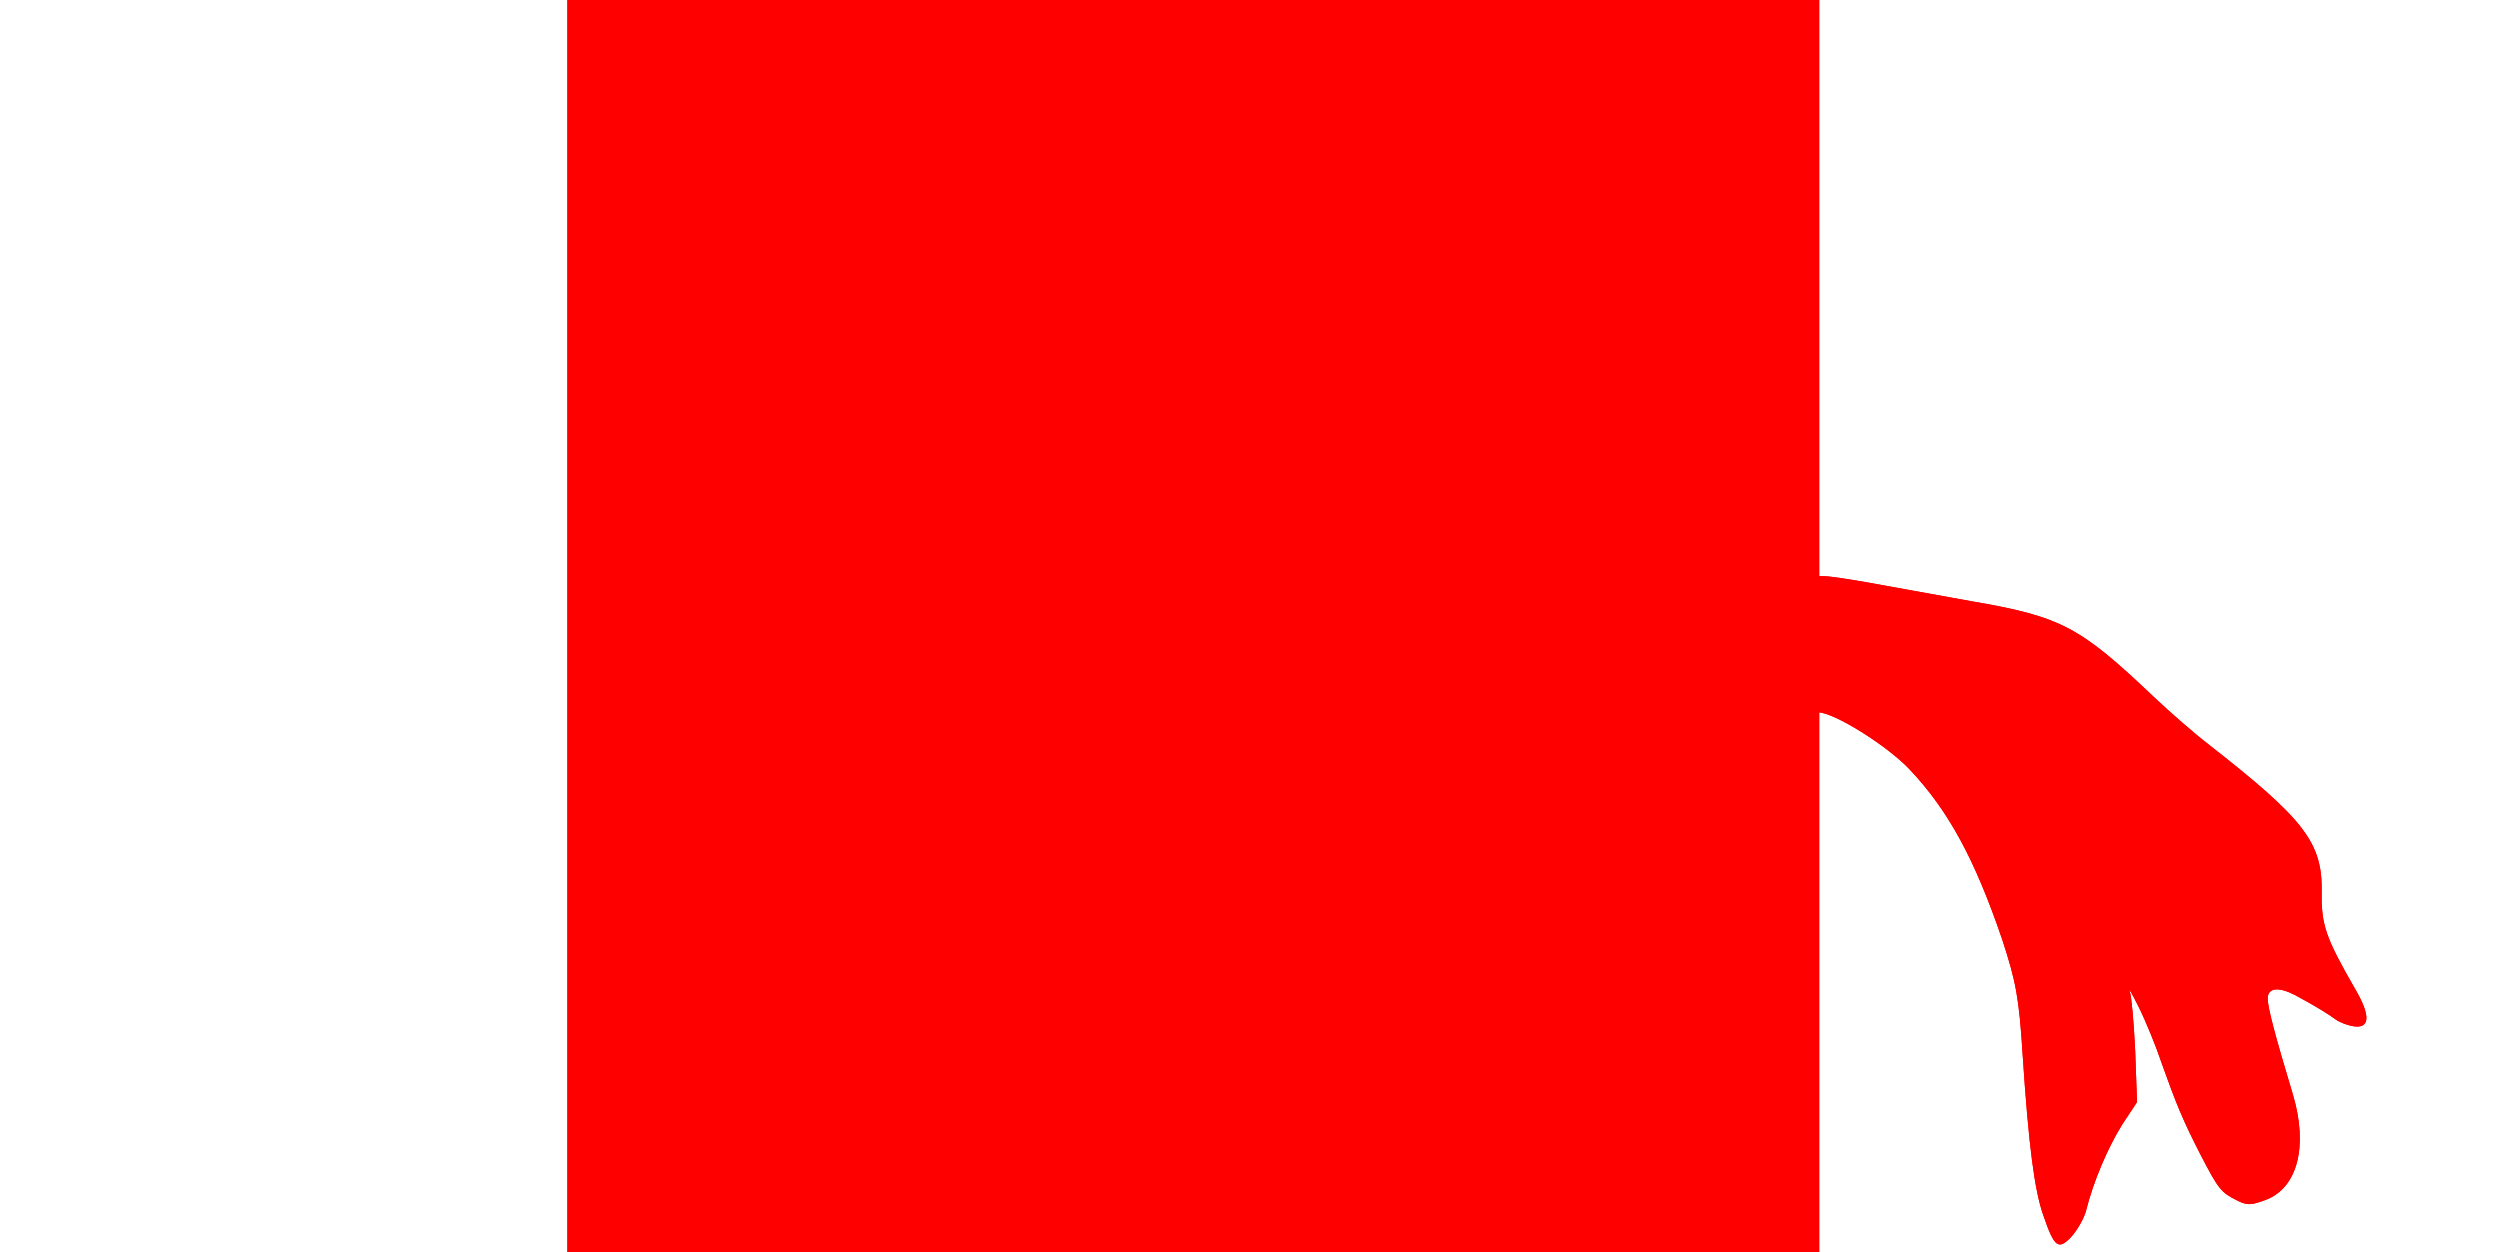 <?xml version="1.0" encoding="UTF-8" standalone="no"?>
<svg xmlns="http://www.w3.org/2000/svg" viewBox="-263.0 -138.0 551.0 276.0" version="1.1" xmlns:xlink="http://www.w3.org/1999/xlink">
<rect width="551.0" x="-263.0" y="-138.0" fill="none" height="276.0"/>
<g transform="translate(-138.0 138.0) scale(0.1 -0.1)" fill="rgb(255,0,0)">
<path d="M0 1380 l0 -1380 1380 0 1380 0 0 1380 0 1380 -1380 0 -1380 0 0 -1380z"/>
</g>
<g transform="translate(-138.0 138.0) scale(0.1 -0.1)" fill="rgb(255,0,0)">
<path d="M2757 1190 c35 0 152 -73 202 -126 86 -91 144 -199 204 -375 30 -92 37 -127 45 -255 13 -197 26 -299 46 -354 24 -70 33 -76 62 -45 13 15 28 41 32 58 16 64 48 138 79 188 l33 50 -4 112 c-3 62 -8 121 -12 132 -4 11 5 -5 20 -35 15 -30 38 -86 51 -125 31 -87 46 -124 85 -200 39 -75 45 -83 79 -100 23 -12 32 -12 66 1 69 27 92 118 59 230 -41 136 -56 194 -56 213 0 24 23 27 60 8 43 -23 74 -42 90 -54 8 -6 26 -13 40 -15 35 -5 37 23 4 80 -67 116 -76 144 -75 215 2 110 -38 161 -249 326 -30 23 -84 70 -120 104 -164 156 -205 178 -404 212 -77 14 -177 32 -221 40 -44 8 -90 15 -102 15 l-23 0"/>
</g>
<g transform="translate(-138.0 138.0) scale(0.1 -0.1)" fill="rgb(255,0,0)">
<path d="M2757 1190 c35 0 152 -73 202 -126 86 -91 144 -199 204 -375 30 -92 37 -127 45 -255 13 -197 26 -299 46 -354 24 -70 33 -76 62 -45 13 15 28 41 32 58 16 64 48 138 79 188 l33 50 -4 112 c-3 62 -8 121 -12 132 -4 11 5 -5 20 -35 15 -30 38 -86 51 -125 31 -87 46 -124 85 -200 39 -75 45 -83 79 -100 23 -12 32 -12 66 1 69 27 92 118 59 230 -41 136 -56 194 -56 213 0 24 23 27 60 8 43 -23 74 -42 90 -54 8 -6 26 -13 40 -15 35 -5 37 23 4 80 -67 116 -76 144 -75 215 2 110 -38 161 -249 326 -30 23 -84 70 -120 104 -164 156 -205 178 -404 212 -77 14 -177 32 -221 40 -44 8 -90 15 -102 15 l-23 0"/>
</g>
</svg>

